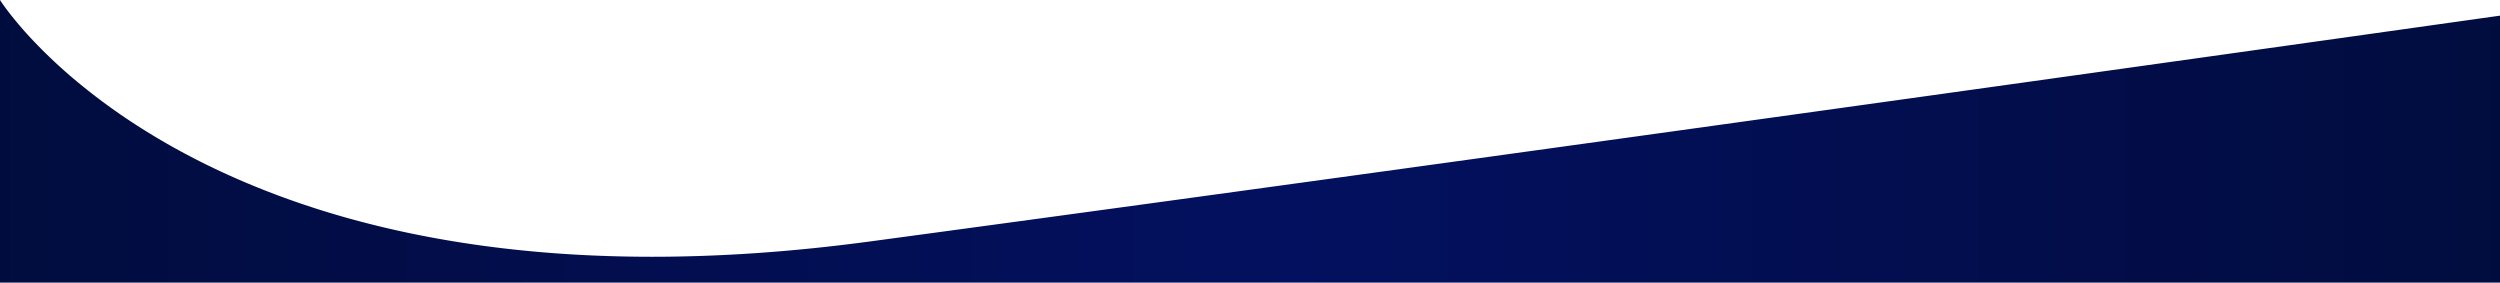 <svg xmlns="http://www.w3.org/2000/svg" xmlns:xlink="http://www.w3.org/1999/xlink" width="1920" height="217.036" viewBox="0 0 1920 217.036"><defs><style>.a{fill:url(#a);}</style><linearGradient id="a" y1="1.48" x2="1" y2="1.48" gradientUnits="objectBoundingBox"><stop offset="0" stop-color="#010c3e"/><stop offset="0.519" stop-color="#03105f"/><stop offset="1" stop-color="#010c3e"/></linearGradient></defs><path class="a" d="M1921,438.517H1V221.481c.021.03,1.979,3.156,6.019,8.47a280.885,280.885,0,0,0,19.088,22.338A388.923,388.923,0,0,0,59.813,283.87a470.407,470.407,0,0,0,49.87,36.2C154.947,348.7,206.9,371.5,264.111,387.86c16.538,4.729,33.74,8.973,51.129,12.615,18.3,3.834,37.322,7.106,56.524,9.726,20.138,2.748,41.036,4.854,62.113,6.261,22.033,1.47,44.877,2.216,67.9,2.217h.035c25.986,0,52.942-.95,80.118-2.822,28.342-1.953,57.73-4.966,87.35-8.954,263.394-35.471,589.723-80.732,817.1-112.456C1732.321,260.13,1919.182,233.753,1921,233.5v205.02Z" transform="translate(-1 -221.481)"/></svg>